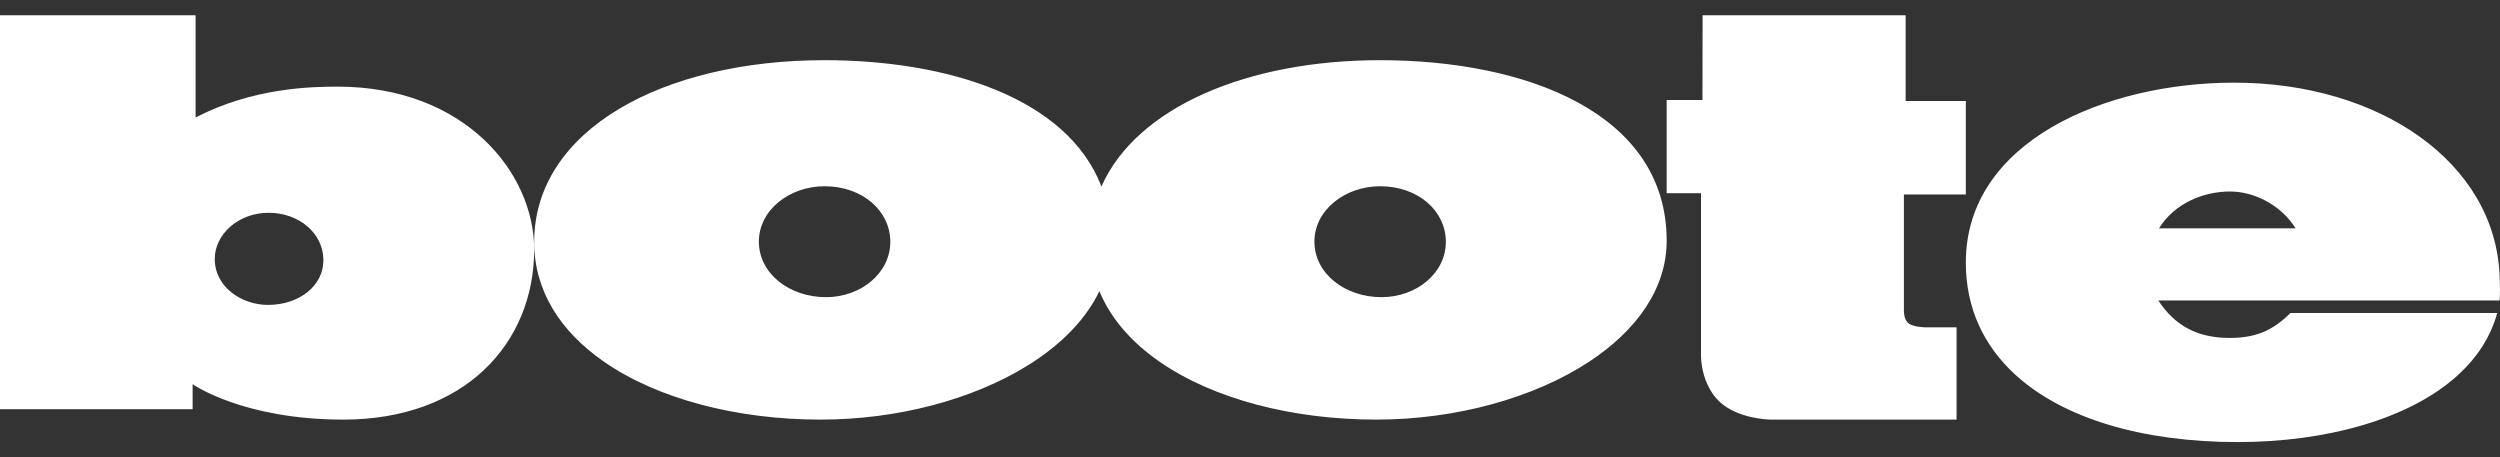 <svg width="82" height="15" viewBox="0 0 82 15" fill="none" xmlns="http://www.w3.org/2000/svg">
<rect x="0" y="0" width="82" height="15" fill="#333333" stroke="none"/>
<g clip-path="url(#clip0_420_4064)">
<path fill-rule="evenodd" clip-rule="evenodd" d="M73.283 2.711C78.046 2.711 81.849 5.328 81.988 9.061C82 9.371 82.007 9.546 81.988 9.856H70.793C71.338 10.687 72.071 11.076 73.104 11.084C73.961 11.09 74.537 10.857 75.125 10.267H81.909C81.694 11.048 81.253 11.719 80.645 12.281C79.028 13.774 76.234 14.5 73.399 14.5C70.27 14.5 67.666 13.727 66.094 12.283C65.064 11.337 64.479 10.104 64.479 8.613C64.479 4.63 69.076 2.711 73.283 2.711ZM45.264 1.974C50.03 1.974 54.667 3.692 54.667 7.897C54.667 9.472 53.676 10.84 52.133 11.858C50.324 13.051 47.756 13.763 45.139 13.763C42.397 13.763 39.792 13.088 38.024 11.858C37.119 11.228 36.433 10.454 36.06 9.549C35.637 10.435 34.884 11.216 33.911 11.858L33.69 11.999C31.896 13.107 29.429 13.763 26.917 13.763C24.175 13.763 21.57 13.088 19.801 11.858C18.398 10.882 17.521 9.556 17.521 7.941C17.521 4.253 21.759 1.974 27.042 1.974C31.069 1.974 35.003 3.2 36.127 6.116C37.28 3.516 40.918 1.974 45.264 1.974ZM6.415 0.5V3.853C8.304 2.878 10.201 2.842 11.077 2.842C15.239 2.842 17.521 5.661 17.521 8.18C17.521 9.729 16.946 11.123 15.879 12.131H15.87L15.879 12.132C14.808 13.141 13.242 13.763 11.263 13.763C7.962 13.763 6.318 12.601 6.318 12.601V13.421H0V0.5H6.415ZM62.505 0.5V3.312H64.479V6.378H62.448V10.177C62.448 10.252 62.452 10.476 62.591 10.598C62.735 10.722 63.093 10.737 63.178 10.737H64.175V13.763H58.109C57.897 13.763 57.011 13.706 56.447 13.216C56.04 12.863 55.883 12.365 55.825 12.018C55.8 11.868 55.793 11.746 55.793 11.676V6.337H54.667V3.281H55.841L55.845 0.5H62.505ZM8.813 6.979C7.812 6.979 7.044 7.692 7.044 8.49C7.044 9.424 7.935 10.001 8.79 10.001C9.819 10.001 10.608 9.37 10.608 8.537C10.608 7.642 9.795 6.979 8.813 6.979ZM45.269 6.109C44.112 6.109 43.113 6.893 43.113 7.924C43.113 8.976 44.117 9.747 45.315 9.747C46.458 9.747 47.424 8.96 47.424 7.932C47.424 6.922 46.521 6.109 45.269 6.109ZM27.047 6.109C25.89 6.109 24.891 6.893 24.891 7.924C24.891 8.976 25.895 9.747 27.093 9.747C28.236 9.747 29.202 8.96 29.202 7.932C29.202 6.922 28.299 6.109 27.047 6.109ZM73.151 6.281C72.301 6.281 71.344 6.643 70.815 7.489H75.296C74.8 6.696 73.901 6.281 73.151 6.281Z" fill="white"/>
</g>
<defs>
<clipPath id="clip0_420_4064">
<rect width="82" height="14" fill="white" transform="translate(0 0.5)"/>
</clipPath>
</defs>
</svg>
